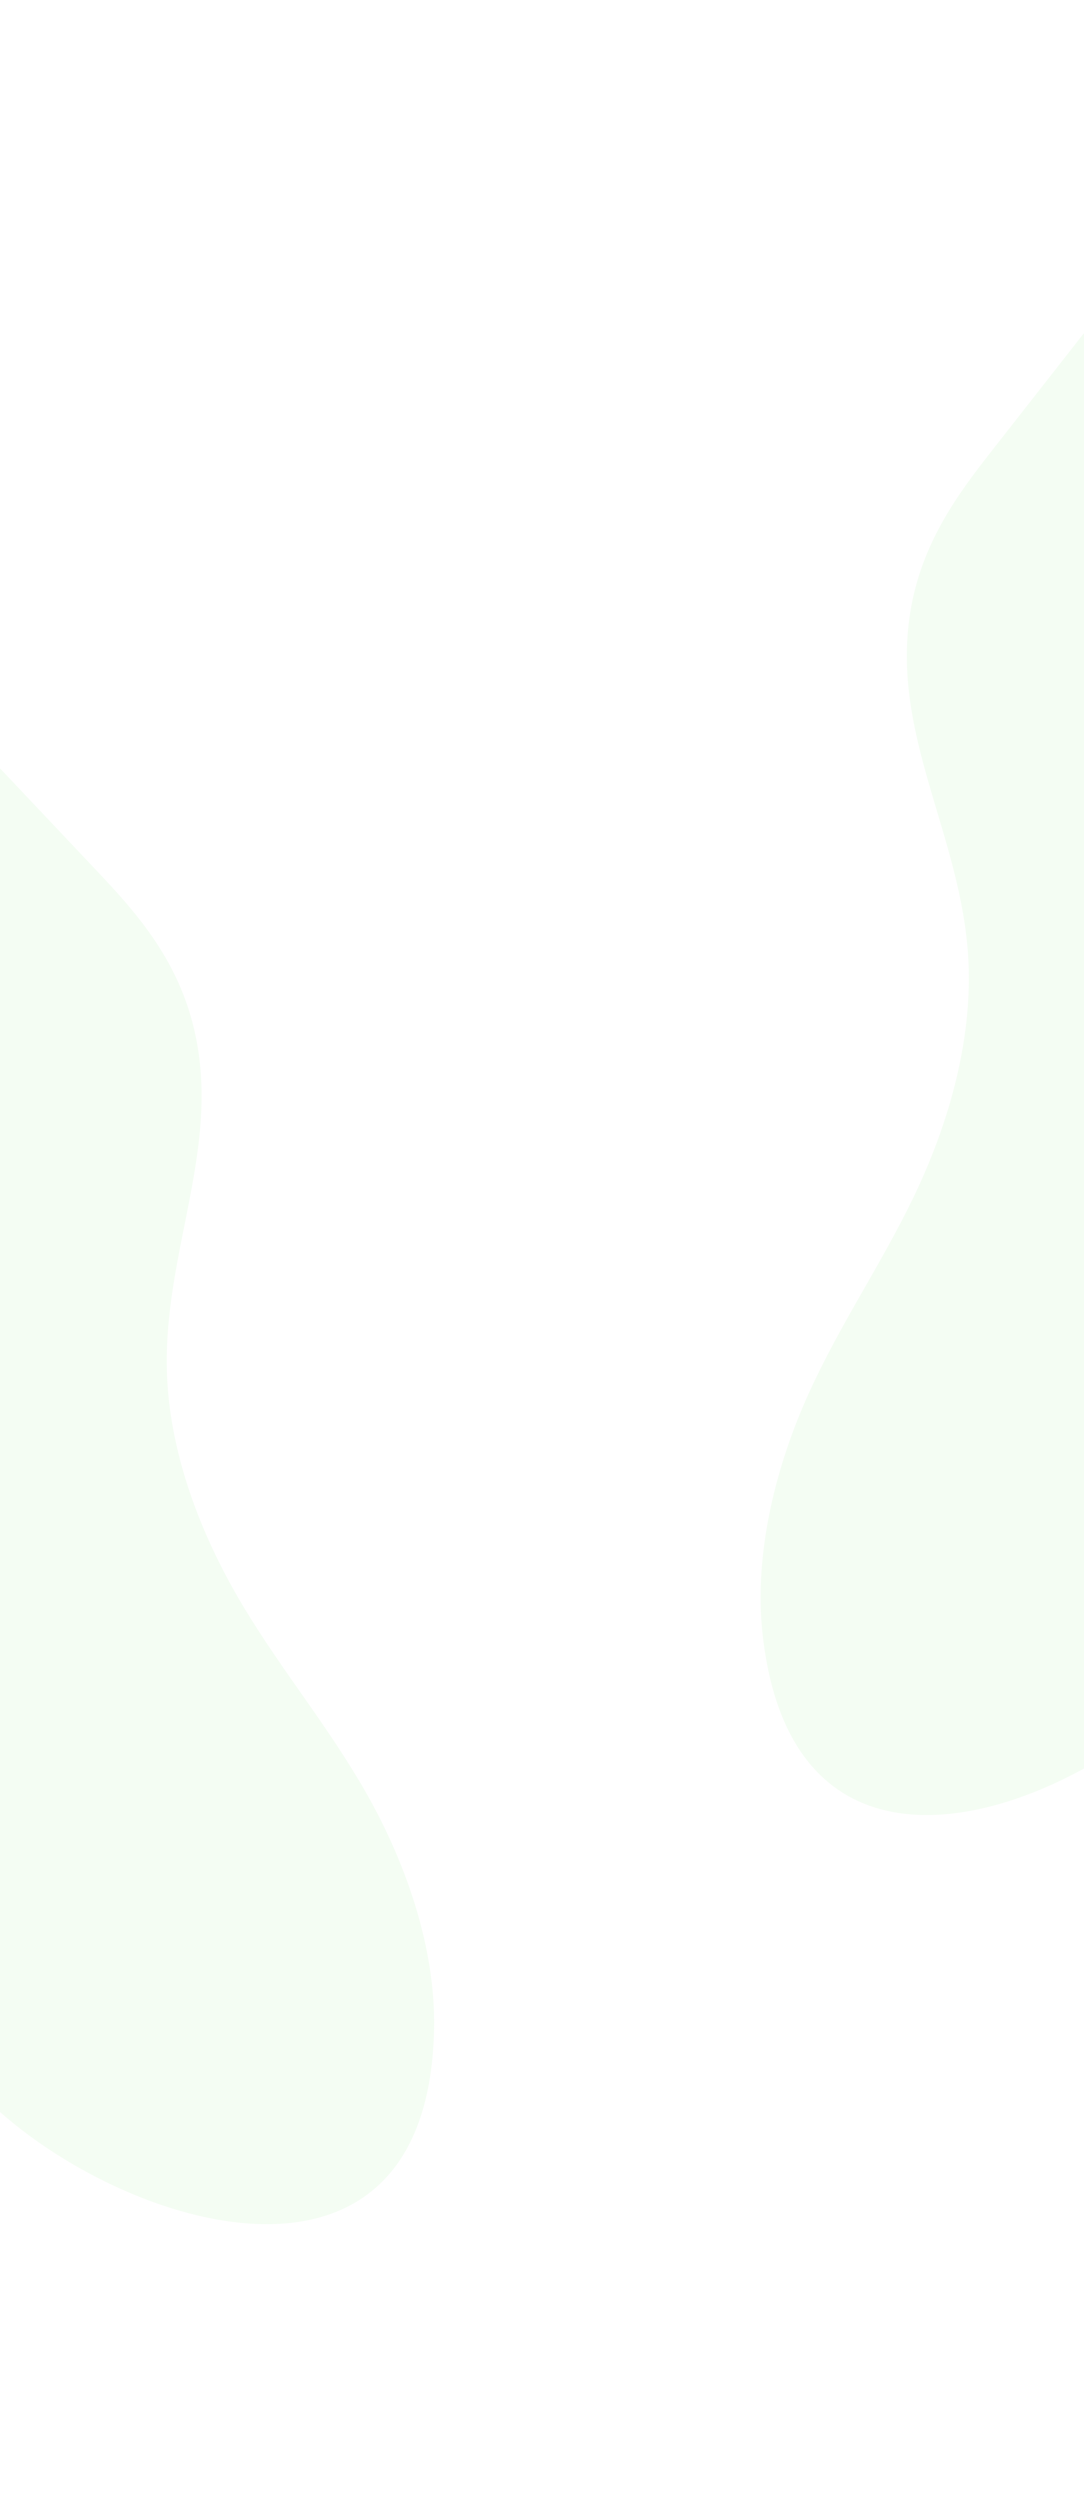 <?xml version="1.0" encoding="utf-8"?>
<!-- Generator: Adobe Illustrator 17.0.0, SVG Export Plug-In . SVG Version: 6.00 Build 0)  -->
<!DOCTYPE svg PUBLIC "-//W3C//DTD SVG 1.1//EN" "http://www.w3.org/Graphics/SVG/1.1/DTD/svg11.dtd">
<svg version="1.1" id="Layer_1" xmlns="http://www.w3.org/2000/svg" xmlns:xlink="http://www.w3.org/1999/xlink" x="0px" y="0px"
	 width="101.651px" height="234.375px" viewBox="0 0 101.651 234.375" enable-background="new 0 0 101.651 234.375"
	 xml:space="preserve">
<g>
	<g>
		<defs>
			<polygon id="SVGID_1_" points="101.651,234 0,234.375 0,0.375 101.651,0 			"/>
		</defs>
		<clipPath id="SVGID_2_">
			<use xlink:href="#SVGID_1_"  overflow="visible"/>
		</clipPath>
	</g>
	<g>
		<defs>
			<polygon id="SVGID_3_" points="101.651,234 0,234.375 0,0.375 101.651,0 			"/>
		</defs>
		<clipPath id="SVGID_4_">
			<use xlink:href="#SVGID_3_"  overflow="visible"/>
		</clipPath>
		<path opacity="0.1" clip-path="url(#SVGID_4_)" fill="#8DEA86" d="M40.705,190.186c0.15-7.808-2.811-15.873-6.382-22.133
			c-3.571-6.26-7.814-11.314-11.484-17.414c-3.669-6.1-6.875-13.821-7.177-21.752c-0.442-11.603,5.321-21.558,2.424-32.876
			c-1.616-6.312-5.421-10.573-8.947-14.308c-7.68-8.132-15.361-16.265-23.042-24.397c-4.728-5.007-10.501-10.236-14.844-6.794
			c-4.635,3.674-4.608,14.726-4.066,24.018c1.241,21.301,2.512,42.84,6.697,63.954c4.186,21.113,11.633,42.086,22.658,55.913
			C6.815,207.279,40.128,220.128,40.705,190.186z"/>
		<path opacity="0.1" clip-path="url(#SVGID_4_)" fill="#8DEA86" d="M115.879,153.388c9.704-14.785,15.186-36.354,17.408-57.764
			c2.221-21.409,1.501-42.975,0.773-64.299c-0.317-9.303-1.309-20.31-6.263-23.541c-4.641-3.027-9.907,2.712-14.154,8.133
			c-6.898,8.806-13.797,17.611-20.694,26.417c-3.167,4.043-6.563,8.638-7.59,15.072c-1.841,11.537,4.815,20.918,5.445,32.512
			c0.43,7.925-2.05,15.91-5.141,22.321c-3.092,6.412-6.851,11.836-9.83,18.398c-2.979,6.563-5.184,14.867-4.315,22.627
			C74.852,183.026,106.838,167.161,115.879,153.388z"/>
	</g>
</g>
</svg>
